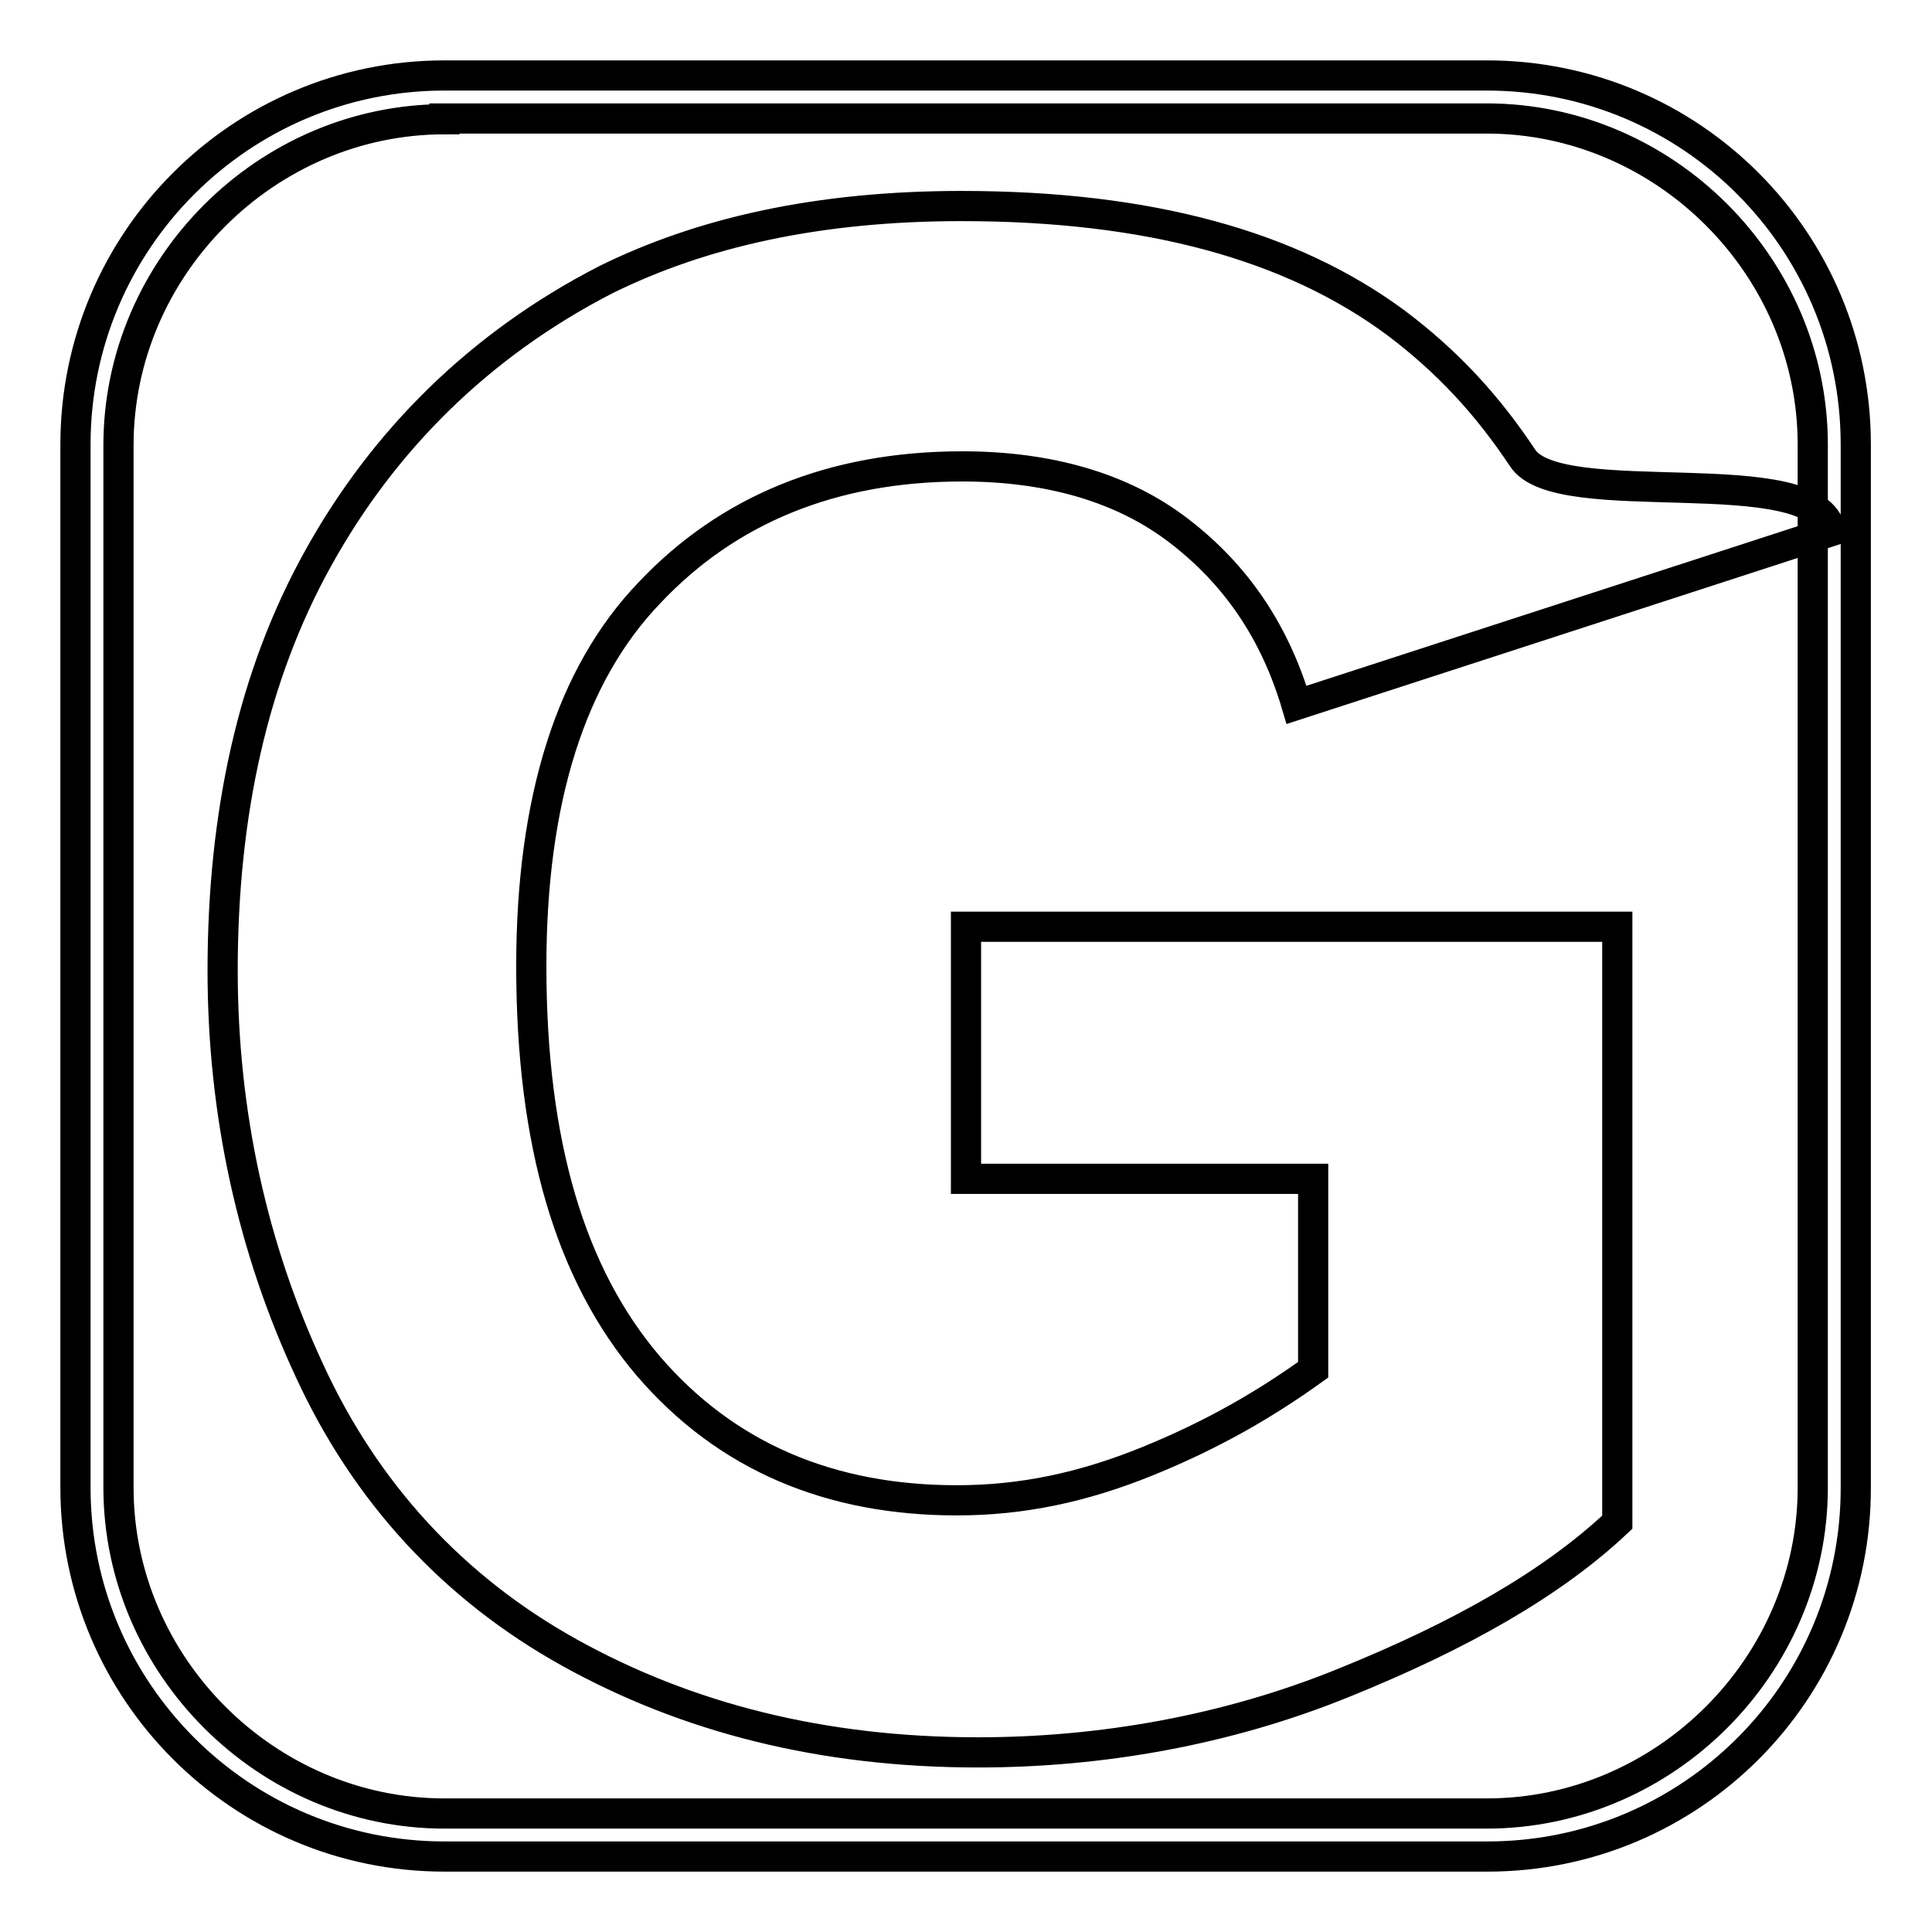 <?xml version="1.0" encoding="utf-8"?>
<!-- Svg Vector Icons : http://www.onlinewebfonts.com/icon -->
<!DOCTYPE svg PUBLIC "-//W3C//DTD SVG 1.1//EN" "http://www.w3.org/Graphics/SVG/1.1/DTD/svg11.dtd">
<svg version="1.1" xmlns="http://www.w3.org/2000/svg" xmlns:xlink="http://www.w3.org/1999/xlink" x="0px" y="0px" viewBox="0 0 256 256" enable-background="new 0 0 256 256" xml:space="preserve">
<g> <path stroke-width="4" fill-opacity="0" stroke="#000000"  d="M197.1,246H58.9C31.9,246,10,224.1,10,197.1V58.9C10,31.9,31.9,10,58.9,10h138.1 c27.1,0,48.9,21.9,48.9,48.9v138.1C246,224.1,224.1,246,197.1,246z M58.9,15.8c-23.6,0-43.2,19.6-43.2,43.2v138.1 c0,23.6,19.6,43.2,43.2,43.2h138.1c23.6,0,43.2-19.6,43.2-43.2V58.9c0-23.6-19.6-43.2-43.2-43.2H58.9L58.9,15.8z M128,156.2v-33.4 h86.3v78.9c-8.6,8.1-20.7,15-36.3,21.3c-15.5,6.3-32.2,9.2-48.4,9.2c-20.7,0-38.6-4.6-54.1-13.2c-15.5-8.6-27.1-21.3-34.5-37.4 c-7.5-16.1-11.5-34-11.5-53c0-20.7,4-39.1,12.7-54.7c8.6-15.5,21.3-28.2,38-36.8c12.7-6.3,28.2-9.8,47.2-9.8 c24.8,0,43.7,5.2,57.6,15.5c6.9,5.2,12.1,10.9,16.7,17.8c4.6,7.5,39.1,0,40.9,9.8l-70.8,23c-2.9-9.8-8.1-17.3-15.5-23 c-7.5-5.8-17.3-8.6-28.8-8.6c-17.3,0-31.1,5.8-41.4,16.7C75.6,89.4,70.4,106.1,70.4,128c0,23.6,5.2,40.9,15.5,53 c10.4,12.1,24.2,17.8,40.9,17.8c8.6,0,16.7-1.7,25.3-5.2c8.6-3.5,15.5-7.5,21.9-12.1v-25.3H128L128,156.2z"/></g>
</svg>